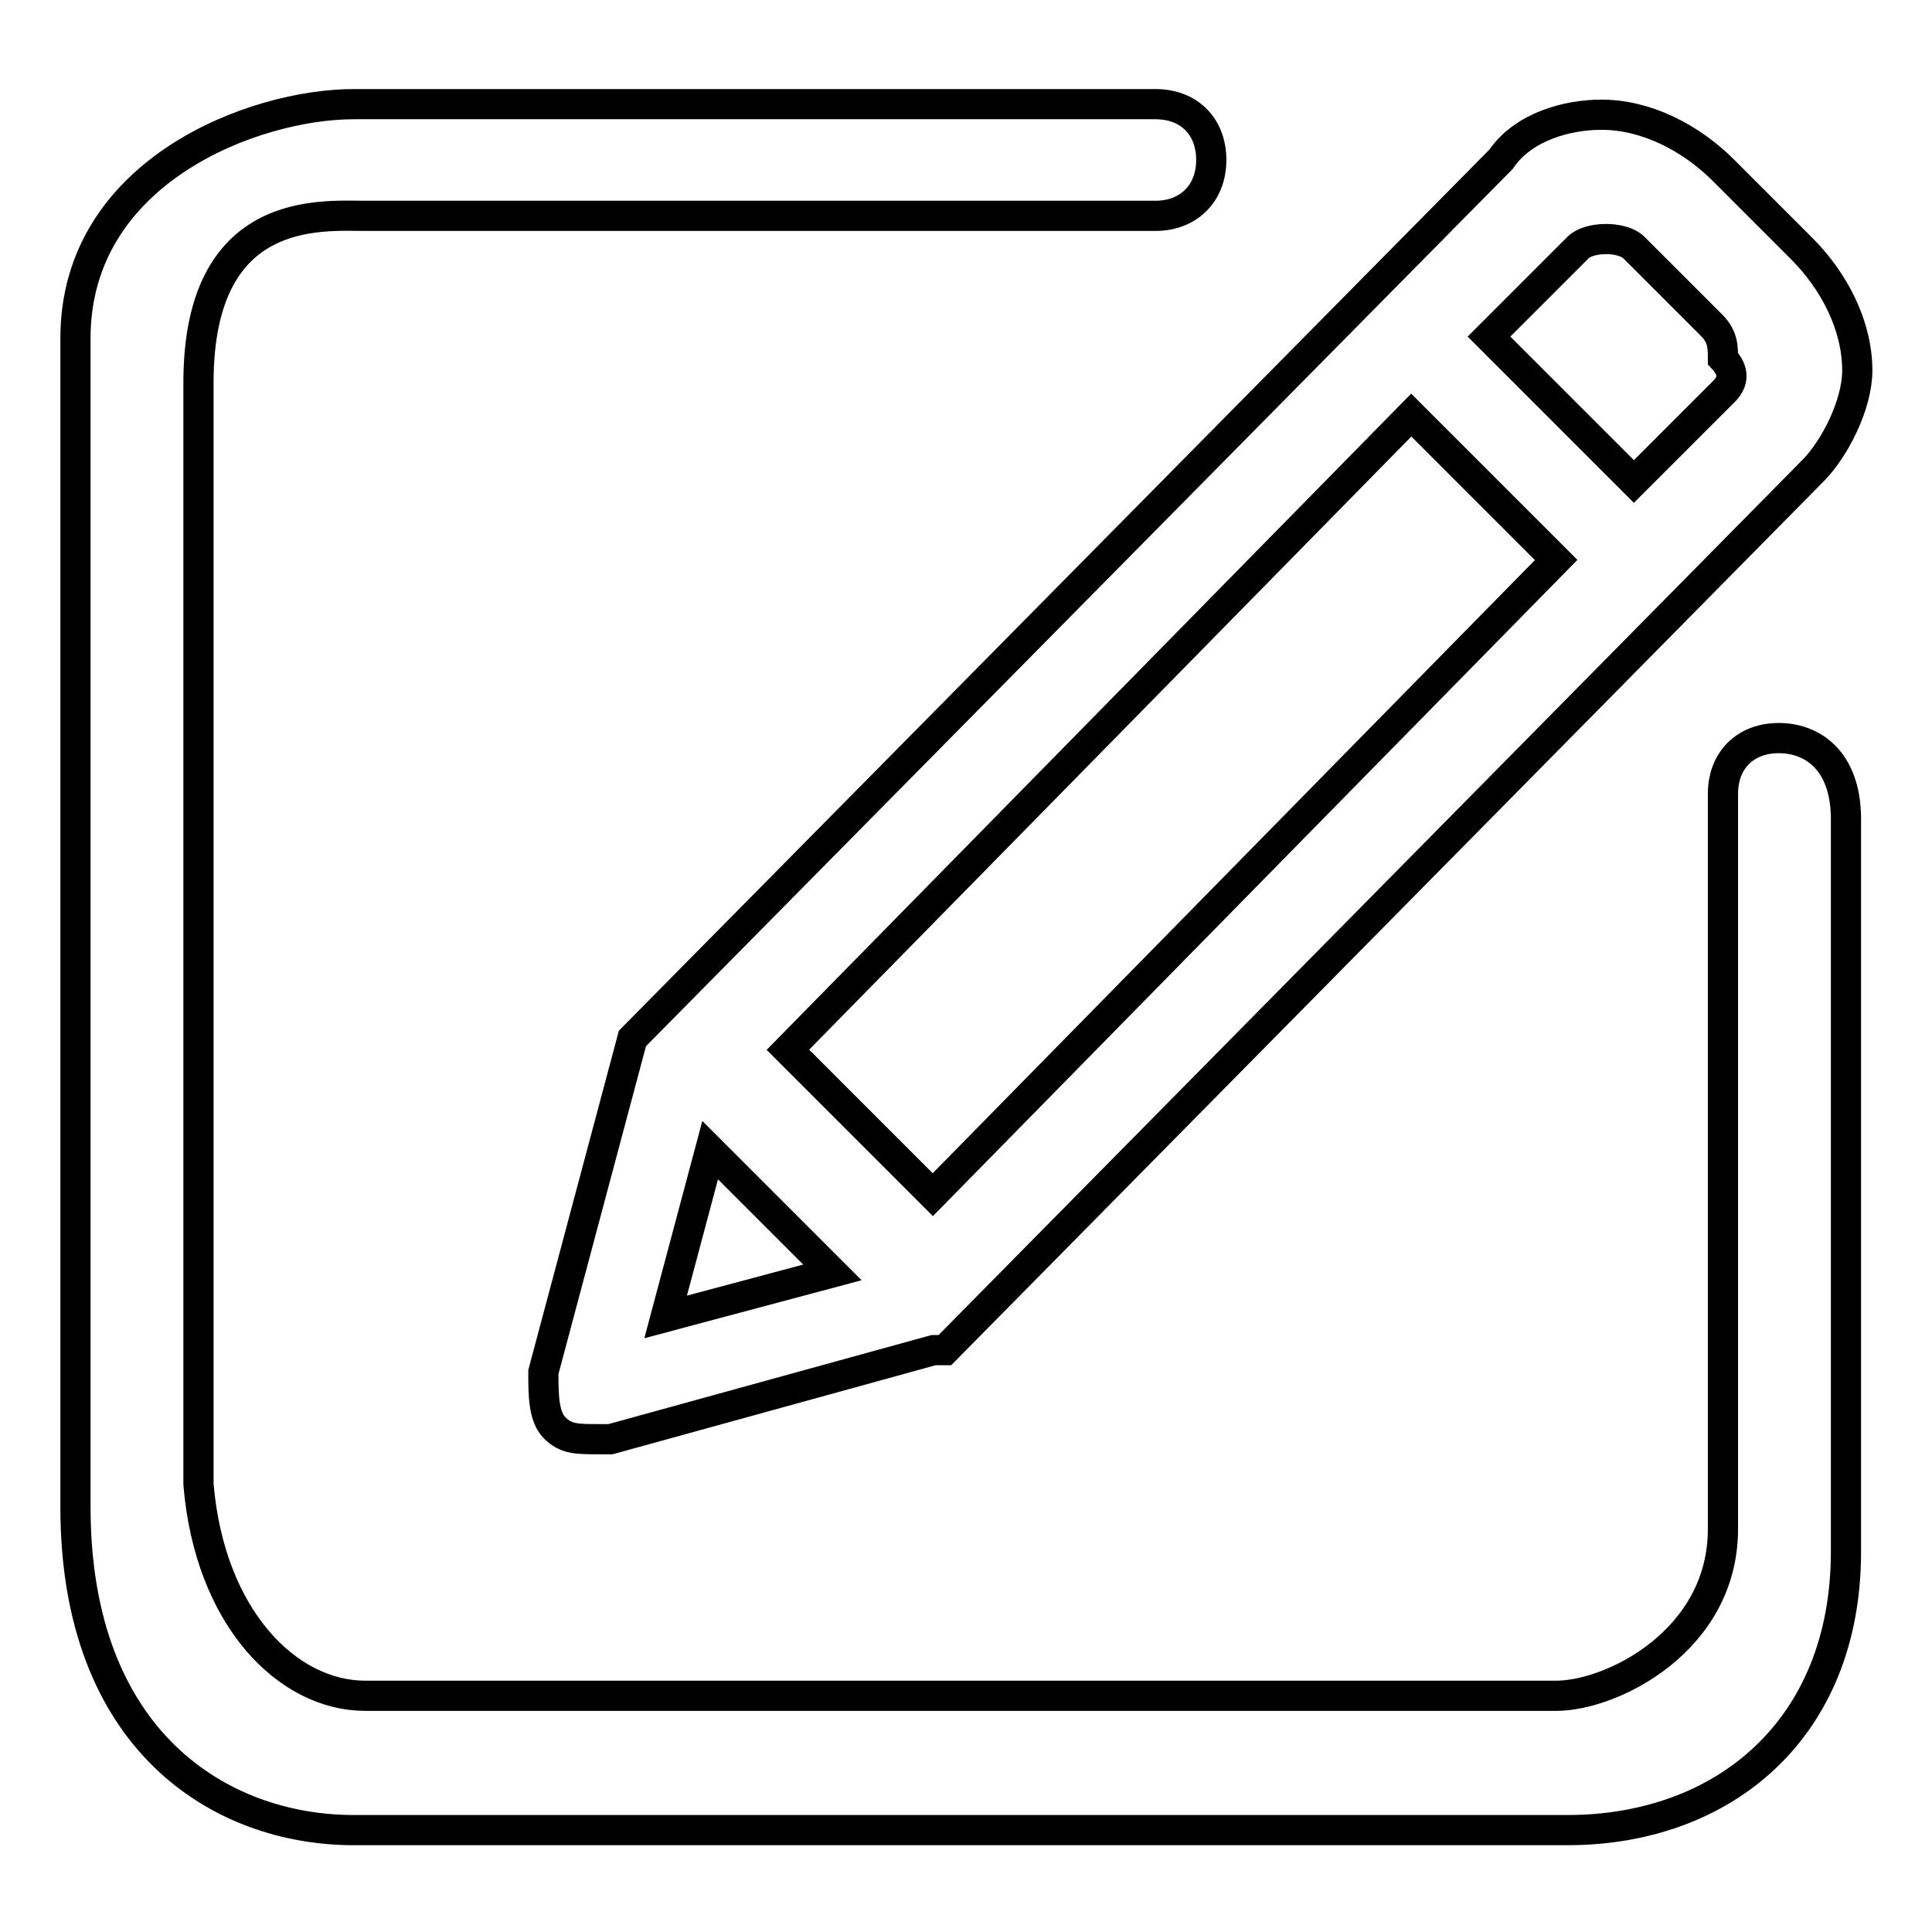 <?xml version="1.0" encoding="utf-8"?>
<!-- Svg Vector Icons : http://www.onlinewebfonts.com/icon -->
<!DOCTYPE svg PUBLIC "-//W3C//DTD SVG 1.1//EN" "http://www.w3.org/Graphics/SVG/1.1/DTD/svg11.dtd">
<svg version="1.1" xmlns="http://www.w3.org/2000/svg" xmlns:xlink="http://www.w3.org/1999/xlink" x="0px" y="0px" viewBox="0 0 256 256" enable-background="new 0 0 256 256" xml:space="preserve">
<g> <path stroke-width="4" fill-opacity="0" stroke="#000000"  d="M83.8,137.6L72,181.8c0,3,0,5.9,1.5,7.4c1.5,1.5,2.9,1.5,5.9,1.5h1.5l42.8-11.8h1.5l115-116.5 c2.9-2.9,5.9-8.8,5.9-13.3c0-5.9-3-11.8-7.4-16.2l-10.3-10.3c-4.4-4.4-10.3-7.4-16.2-7.4c-4.4,0-10.3,1.5-13.3,5.9L83.8,137.6z  M228.3,52l-11.8,11.8l-19.2-19.2l11.8-11.8c1.5-1.5,5.9-1.5,7.4,0l10.3,10.3c1.5,1.5,1.5,2.9,1.5,4.4 C229.8,49.1,229.8,50.6,228.3,52z M104.4,139.1L187,55l19.2,19.2l-82.6,84.1L104.4,139.1z M88.2,174.5l5.9-22.1l16.2,16.2 L88.2,174.5z M235.7,97.8c-4.4,0-7.4,2.9-7.4,7.4v97.4c0,14.8-14.7,22.1-22.1,22.1H48.4c-10.3,0-20.6-10.3-22.1-28v-146 c0-23.6,16.2-22.1,22.1-22.1h104.7c4.4,0,7.4-3,7.4-7.4c0-4.4-2.9-7.4-7.4-7.4H46.9c-13.3,0-36.9,8.9-36.9,31v154.9 c0,31,19.2,42.8,36.9,42.8h160.8c20.6,0,36.9-13.3,36.9-36.9v-97.3C244.5,100.7,240.1,97.8,235.7,97.8L235.7,97.8z"/></g>
</svg>